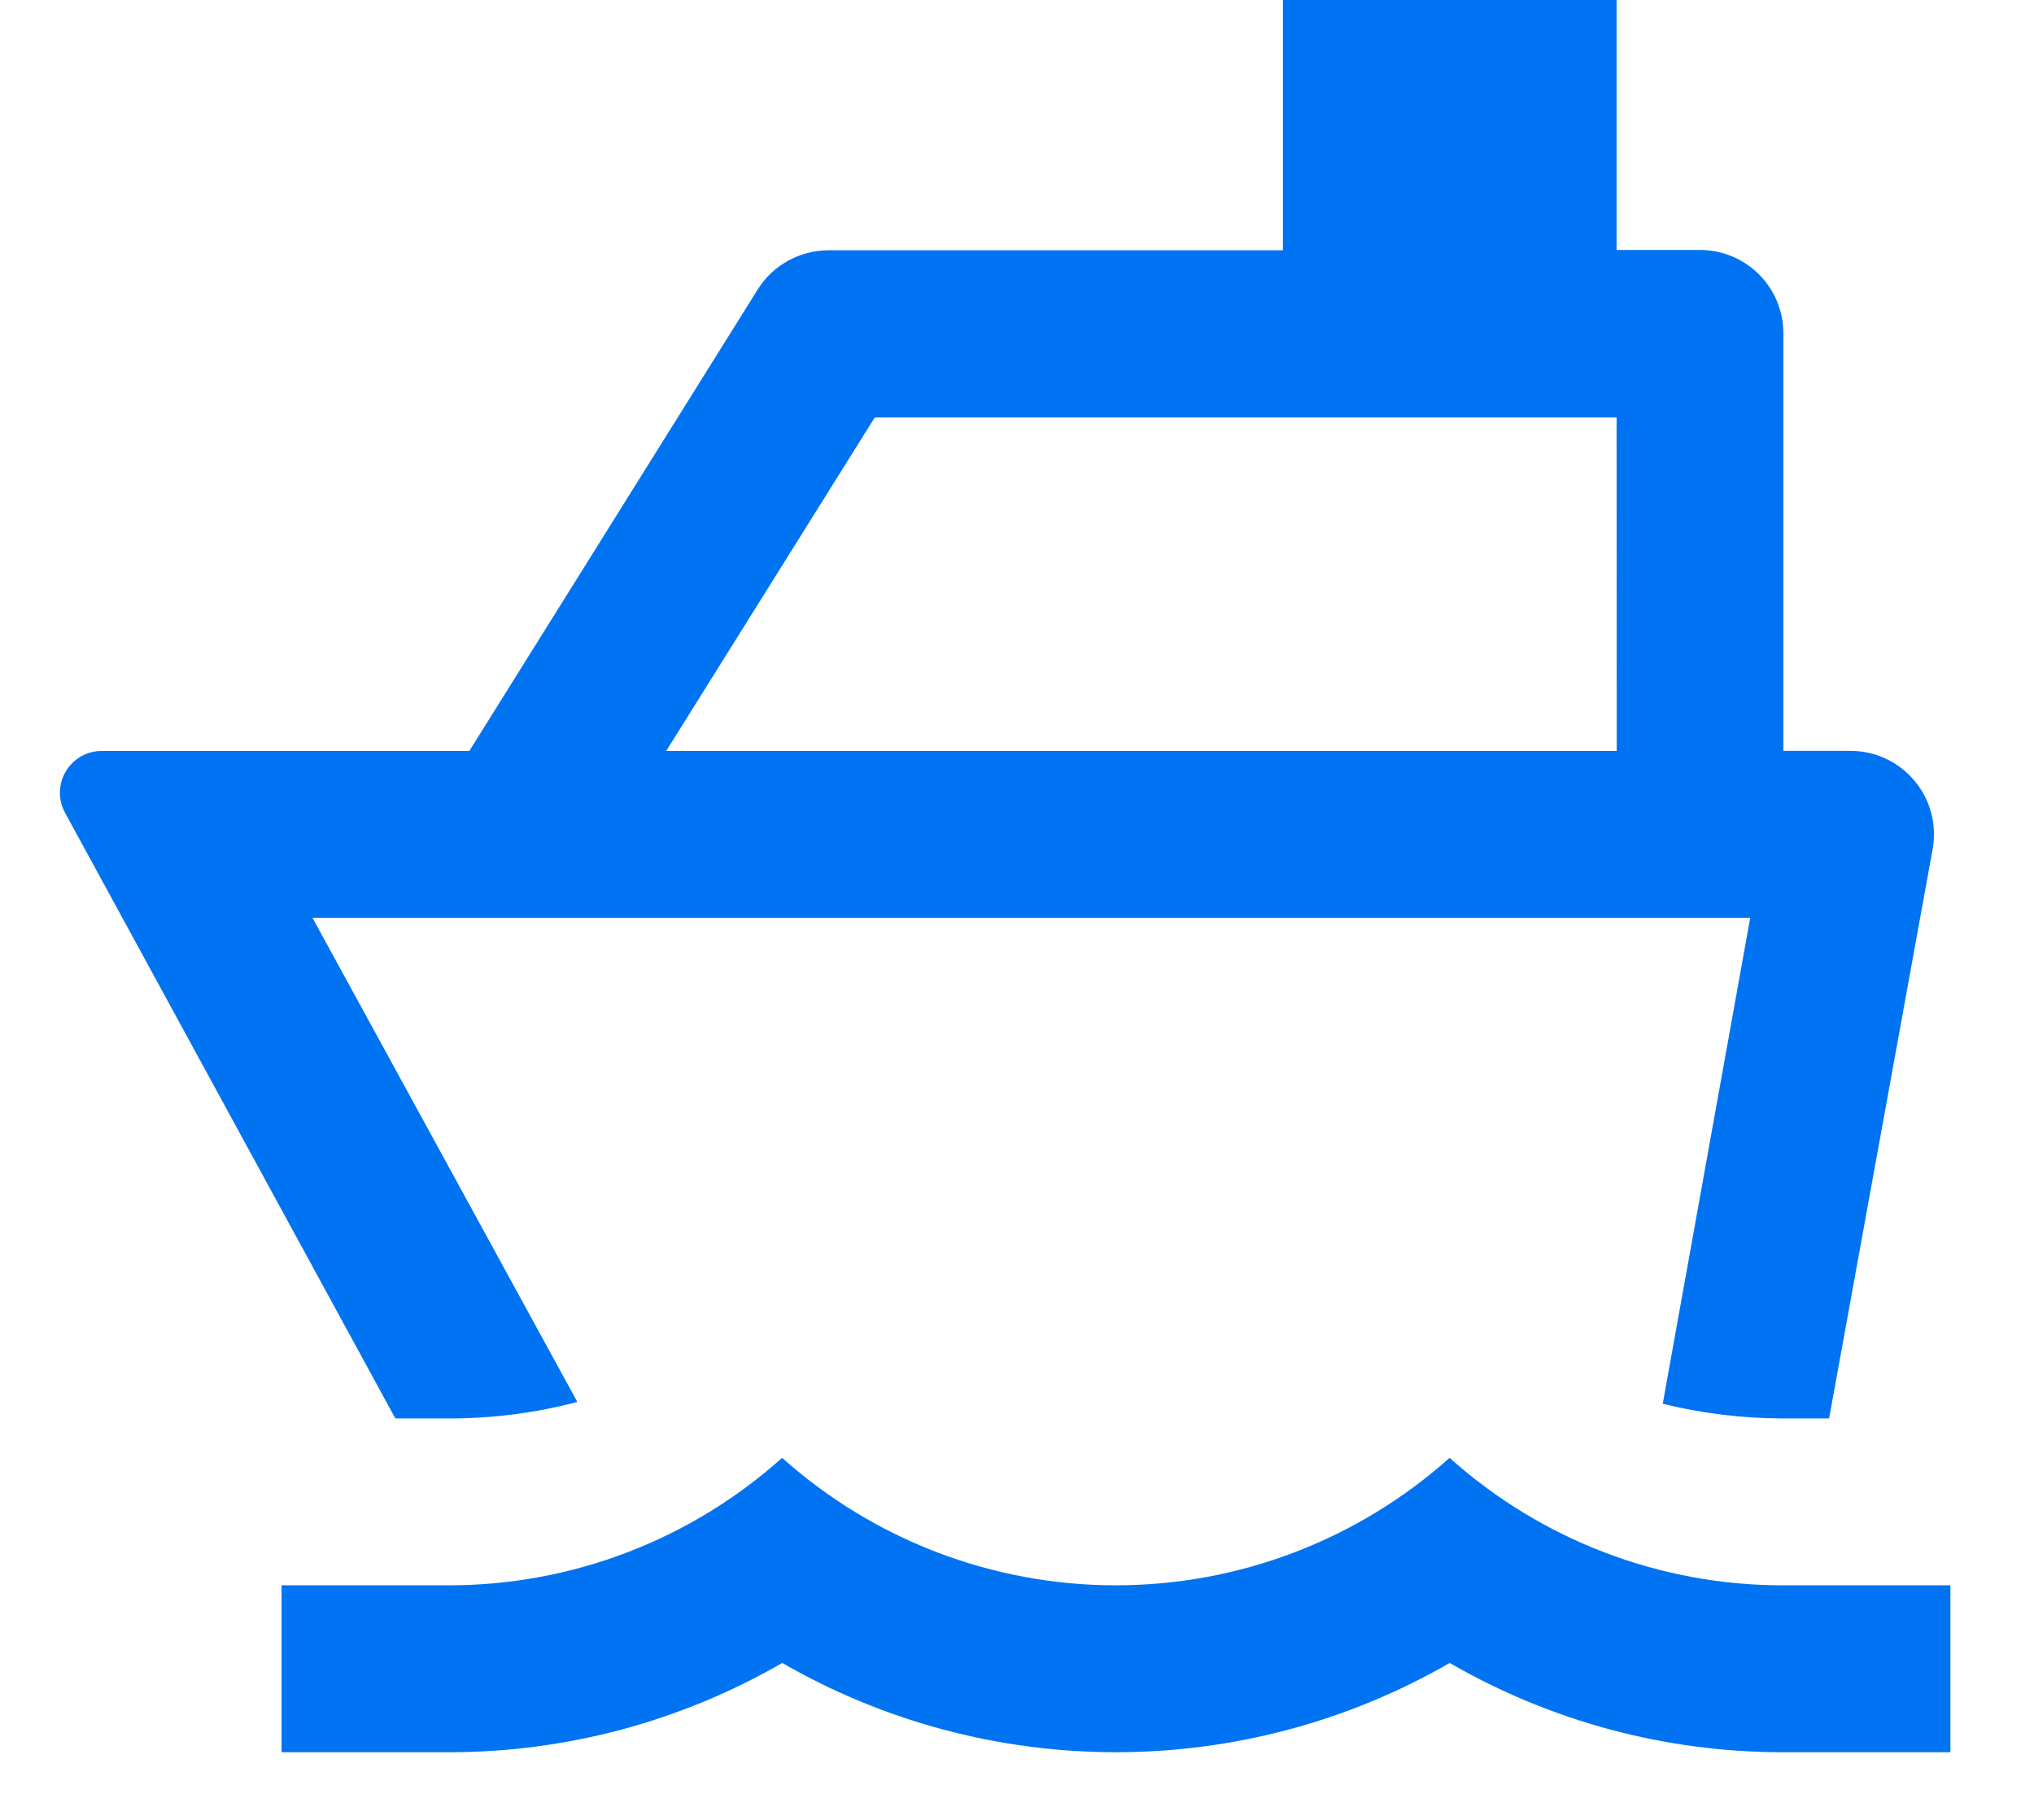 <svg width="19" height="17" viewBox="0 0 19 17" fill="none" xmlns="http://www.w3.org/2000/svg">
<path d="M11.984 2.338H7.739C7.607 2.338 7.477 2.372 7.361 2.436C7.245 2.5 7.148 2.592 7.078 2.704L4.384 7.015H0.949C0.881 7.015 0.815 7.033 0.756 7.066C0.698 7.1 0.649 7.148 0.614 7.206C0.58 7.264 0.561 7.33 0.56 7.397C0.558 7.465 0.575 7.532 0.607 7.591L3.693 13.25H4.193C4.598 13.251 5.001 13.199 5.393 13.096L2.919 8.574H16.349L15.532 13.113C15.901 13.204 16.28 13.25 16.661 13.25H17.086L18.053 7.933C18.073 7.821 18.069 7.705 18.04 7.595C18.011 7.484 17.958 7.382 17.884 7.294C17.811 7.206 17.72 7.136 17.616 7.087C17.513 7.039 17.4 7.014 17.286 7.014H16.659V3.114C16.659 2.907 16.577 2.709 16.431 2.563C16.285 2.417 16.086 2.335 15.88 2.335H15.101V0H11.984V2.338ZM15.102 7.015H6.223L8.171 3.9H15.101L15.102 7.015ZM16.659 14.809C15.508 14.811 14.397 14.386 13.541 13.618C12.683 14.385 11.573 14.809 10.423 14.809C9.273 14.809 8.163 14.385 7.306 13.618C6.449 14.386 5.339 14.81 4.189 14.809H2.63V16.368H4.189C5.283 16.37 6.359 16.082 7.307 15.534C8.255 16.081 9.33 16.368 10.424 16.368C11.519 16.368 12.594 16.081 13.542 15.534C14.489 16.082 15.565 16.37 16.66 16.368H18.219V14.809H16.659Z" fill="#0073F2"/>
</svg>
